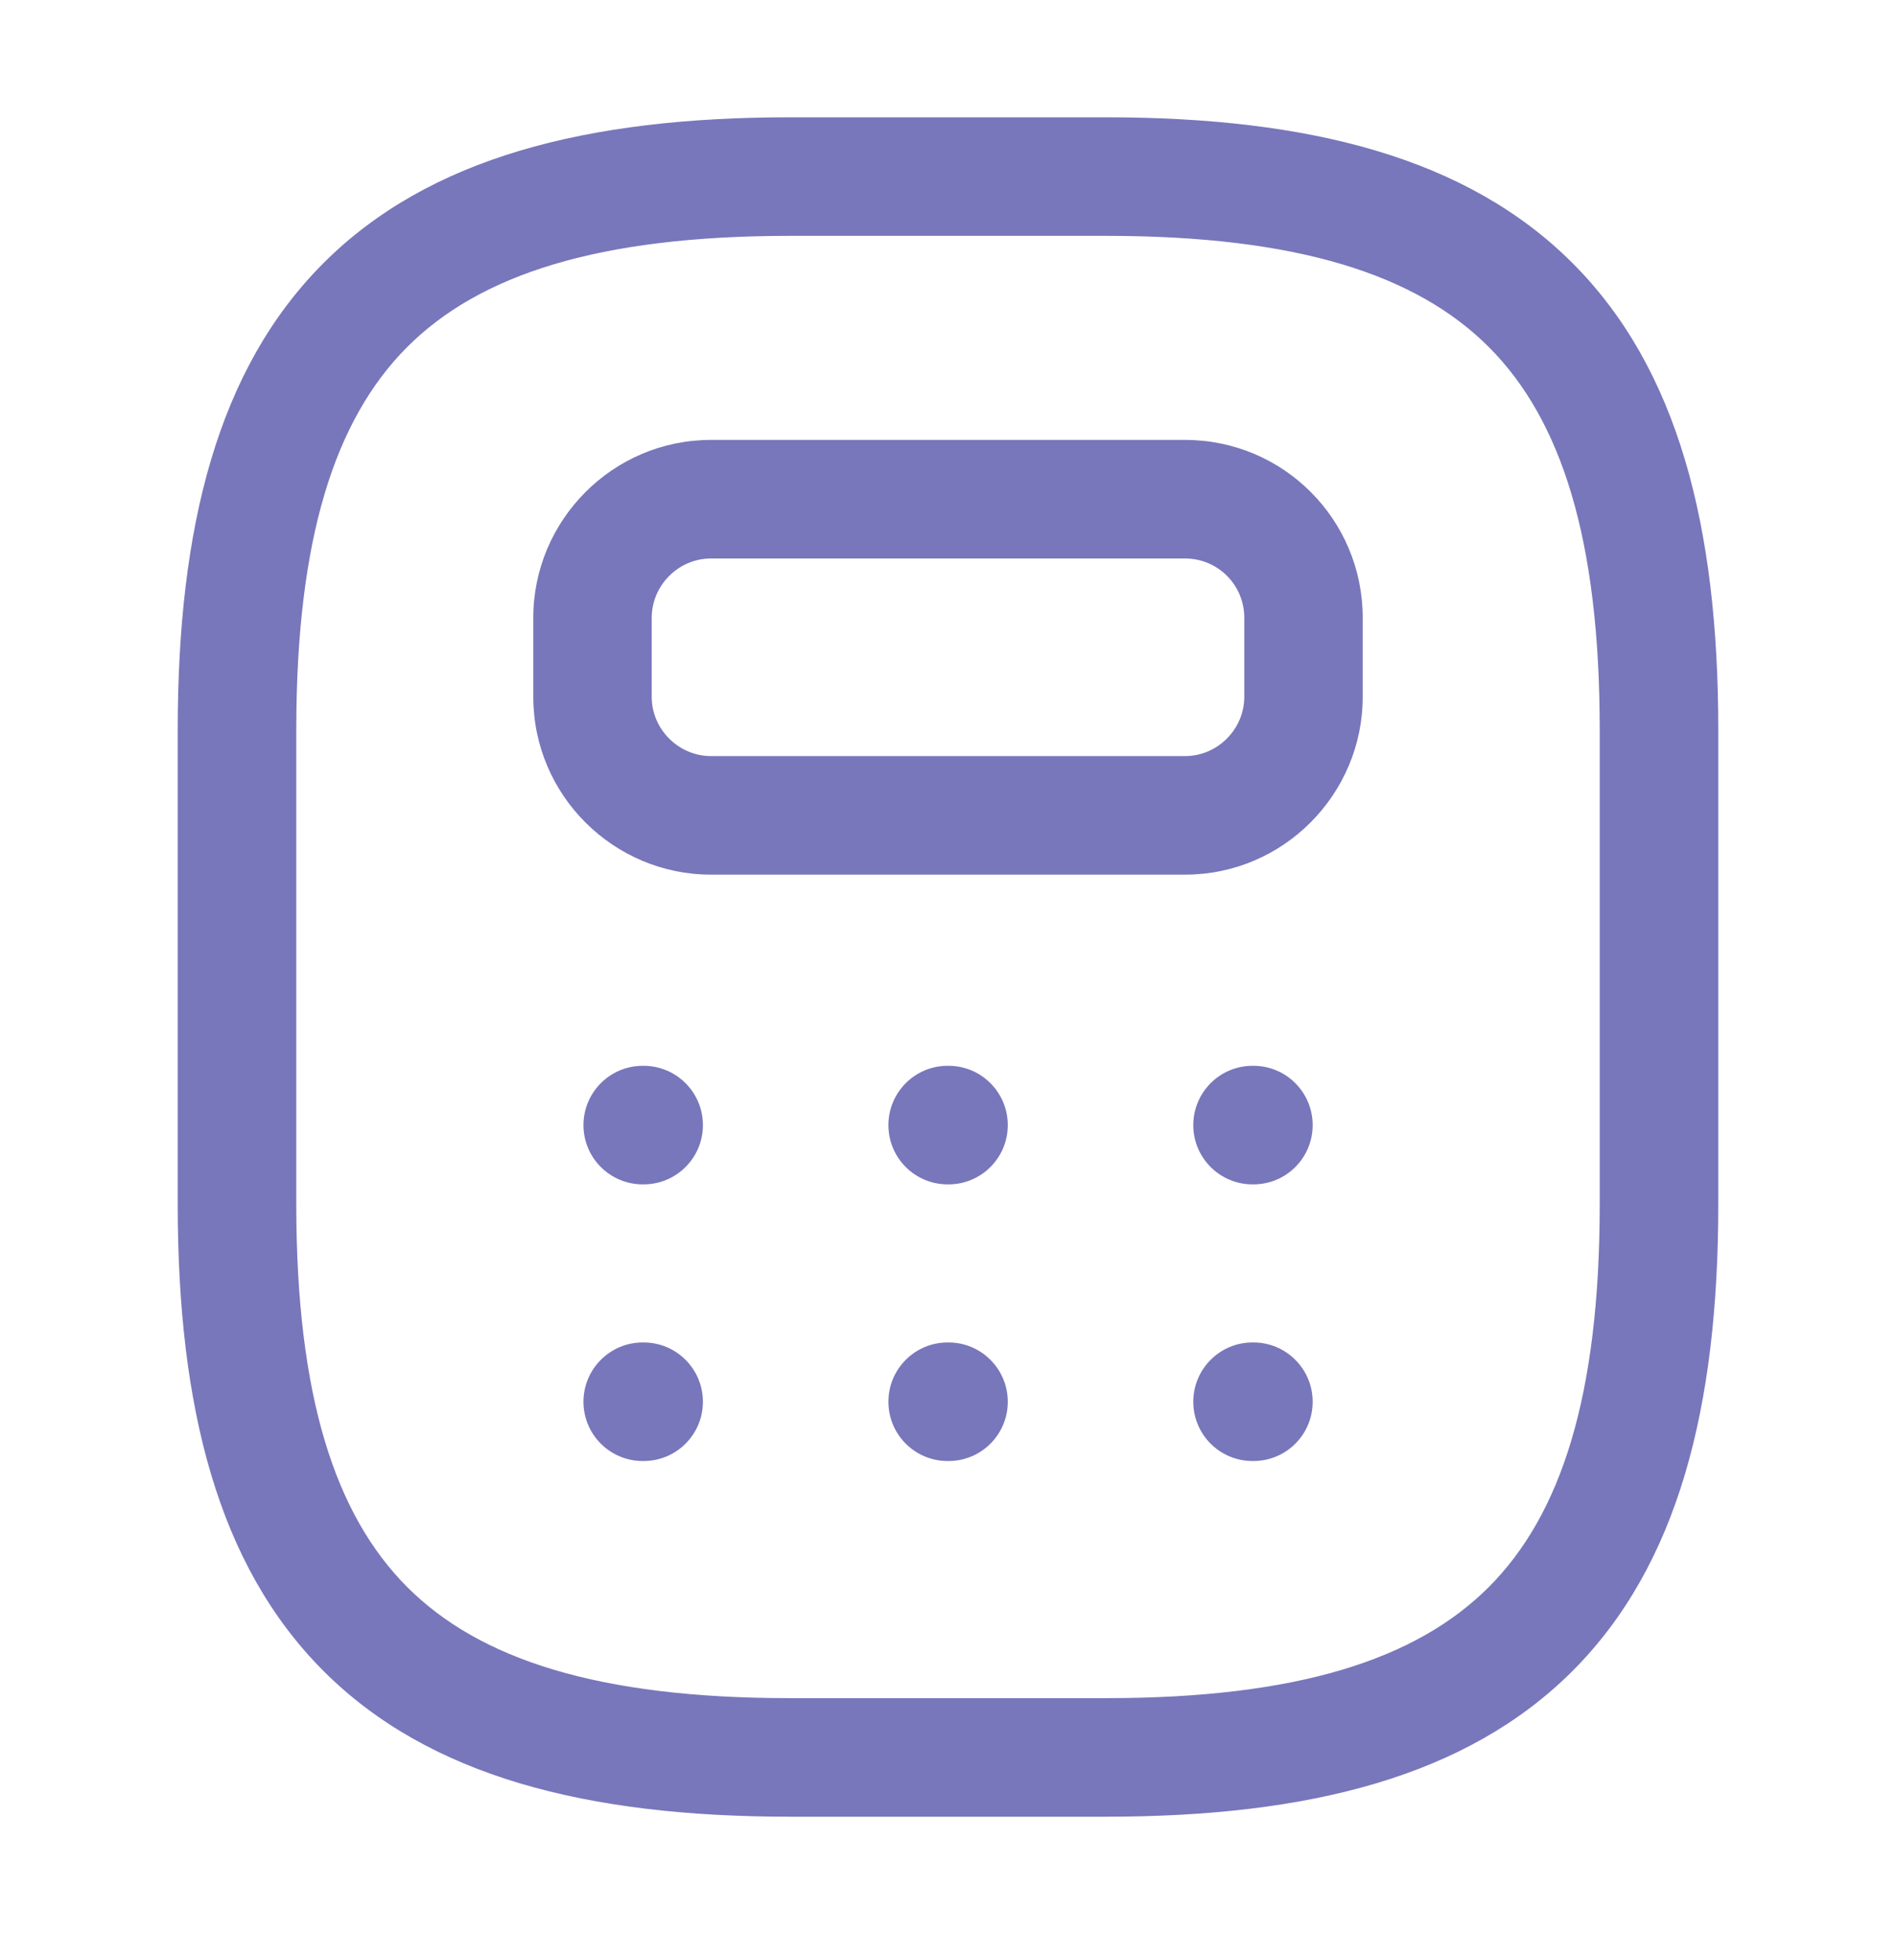 <svg width="30" height="31" viewBox="0 0 30 31" fill="none" xmlns="http://www.w3.org/2000/svg">
<path fill-rule="evenodd" clip-rule="evenodd" d="M5.118 4.161C6.786 2.493 9.283 1.855 12.5 1.855H17.5C20.718 1.855 23.214 2.493 24.882 4.161C26.55 5.829 27.188 8.325 27.188 11.543V19.043C27.188 22.26 26.55 24.756 24.882 26.425C23.214 28.093 20.718 28.73 17.5 28.73H12.5C9.283 28.73 6.786 28.093 5.118 26.425C3.45 24.756 2.812 22.26 2.812 19.043V11.543C2.812 8.325 3.45 5.829 5.118 4.161ZM6.444 5.487C5.3 6.632 4.688 8.51 4.688 11.543V19.043C4.688 22.076 5.3 23.954 6.444 25.099C7.589 26.243 9.467 26.855 12.5 26.855H17.5C20.532 26.855 22.411 26.243 23.556 25.099C24.7 23.954 25.312 22.076 25.312 19.043V11.543C25.312 8.51 24.7 6.632 23.556 5.487C22.411 4.343 20.532 3.73 17.5 3.73H12.5C9.467 3.73 7.589 4.343 6.444 5.487Z" fill="#7877BB"/>
<path fill-rule="evenodd" clip-rule="evenodd" d="M11.25 8.832C10.734 8.832 10.312 9.258 10.312 9.77V11.02C10.312 11.535 10.739 11.957 11.25 11.957H18.75C19.266 11.957 19.688 11.531 19.688 11.02V9.77C19.688 9.25 19.27 8.832 18.75 8.832H11.25ZM8.438 9.77C8.438 8.231 9.691 6.957 11.25 6.957H18.75C20.305 6.957 21.562 8.214 21.562 9.77V11.02C21.562 12.558 20.309 13.832 18.75 13.832H11.25C9.711 13.832 8.438 12.579 8.438 11.02V9.77Z" fill="#7877BB"/>
<path fill-rule="evenodd" clip-rule="evenodd" d="M9.232 17.793C9.232 17.275 9.652 16.855 10.17 16.855H10.184C10.702 16.855 11.122 17.275 11.122 17.793C11.122 18.311 10.702 18.73 10.184 18.73H10.17C9.652 18.73 9.232 18.311 9.232 17.793Z" fill="#7877BB"/>
<path fill-rule="evenodd" clip-rule="evenodd" d="M14.057 17.793C14.057 17.275 14.476 16.855 14.994 16.855H15.009C15.526 16.855 15.946 17.275 15.946 17.793C15.946 18.311 15.526 18.73 15.009 18.73H14.994C14.476 18.73 14.057 18.311 14.057 17.793Z" fill="#7877BB"/>
<path fill-rule="evenodd" clip-rule="evenodd" d="M18.881 17.793C18.881 17.275 19.301 16.855 19.818 16.855H19.833C20.351 16.855 20.77 17.275 20.77 17.793C20.77 18.311 20.351 18.73 19.833 18.73H19.818C19.301 18.73 18.881 18.311 18.881 17.793Z" fill="#7877BB"/>
<path fill-rule="evenodd" clip-rule="evenodd" d="M9.232 22.168C9.232 21.65 9.652 21.23 10.17 21.23H10.184C10.702 21.23 11.122 21.65 11.122 22.168C11.122 22.686 10.702 23.105 10.184 23.105H10.17C9.652 23.105 9.232 22.686 9.232 22.168Z" fill="#7877BB"/>
<path fill-rule="evenodd" clip-rule="evenodd" d="M14.057 22.168C14.057 21.65 14.476 21.23 14.994 21.23H15.009C15.526 21.23 15.946 21.65 15.946 22.168C15.946 22.686 15.526 23.105 15.009 23.105H14.994C14.476 23.105 14.057 22.686 14.057 22.168Z" fill="#7877BB"/>
<path fill-rule="evenodd" clip-rule="evenodd" d="M18.881 22.168C18.881 21.65 19.301 21.23 19.818 21.23H19.833C20.351 21.23 20.77 21.65 20.77 22.168C20.77 22.686 20.351 23.105 19.833 23.105H19.818C19.301 23.105 18.881 22.686 18.881 22.168Z" fill="#7877BB"/>
</svg>

